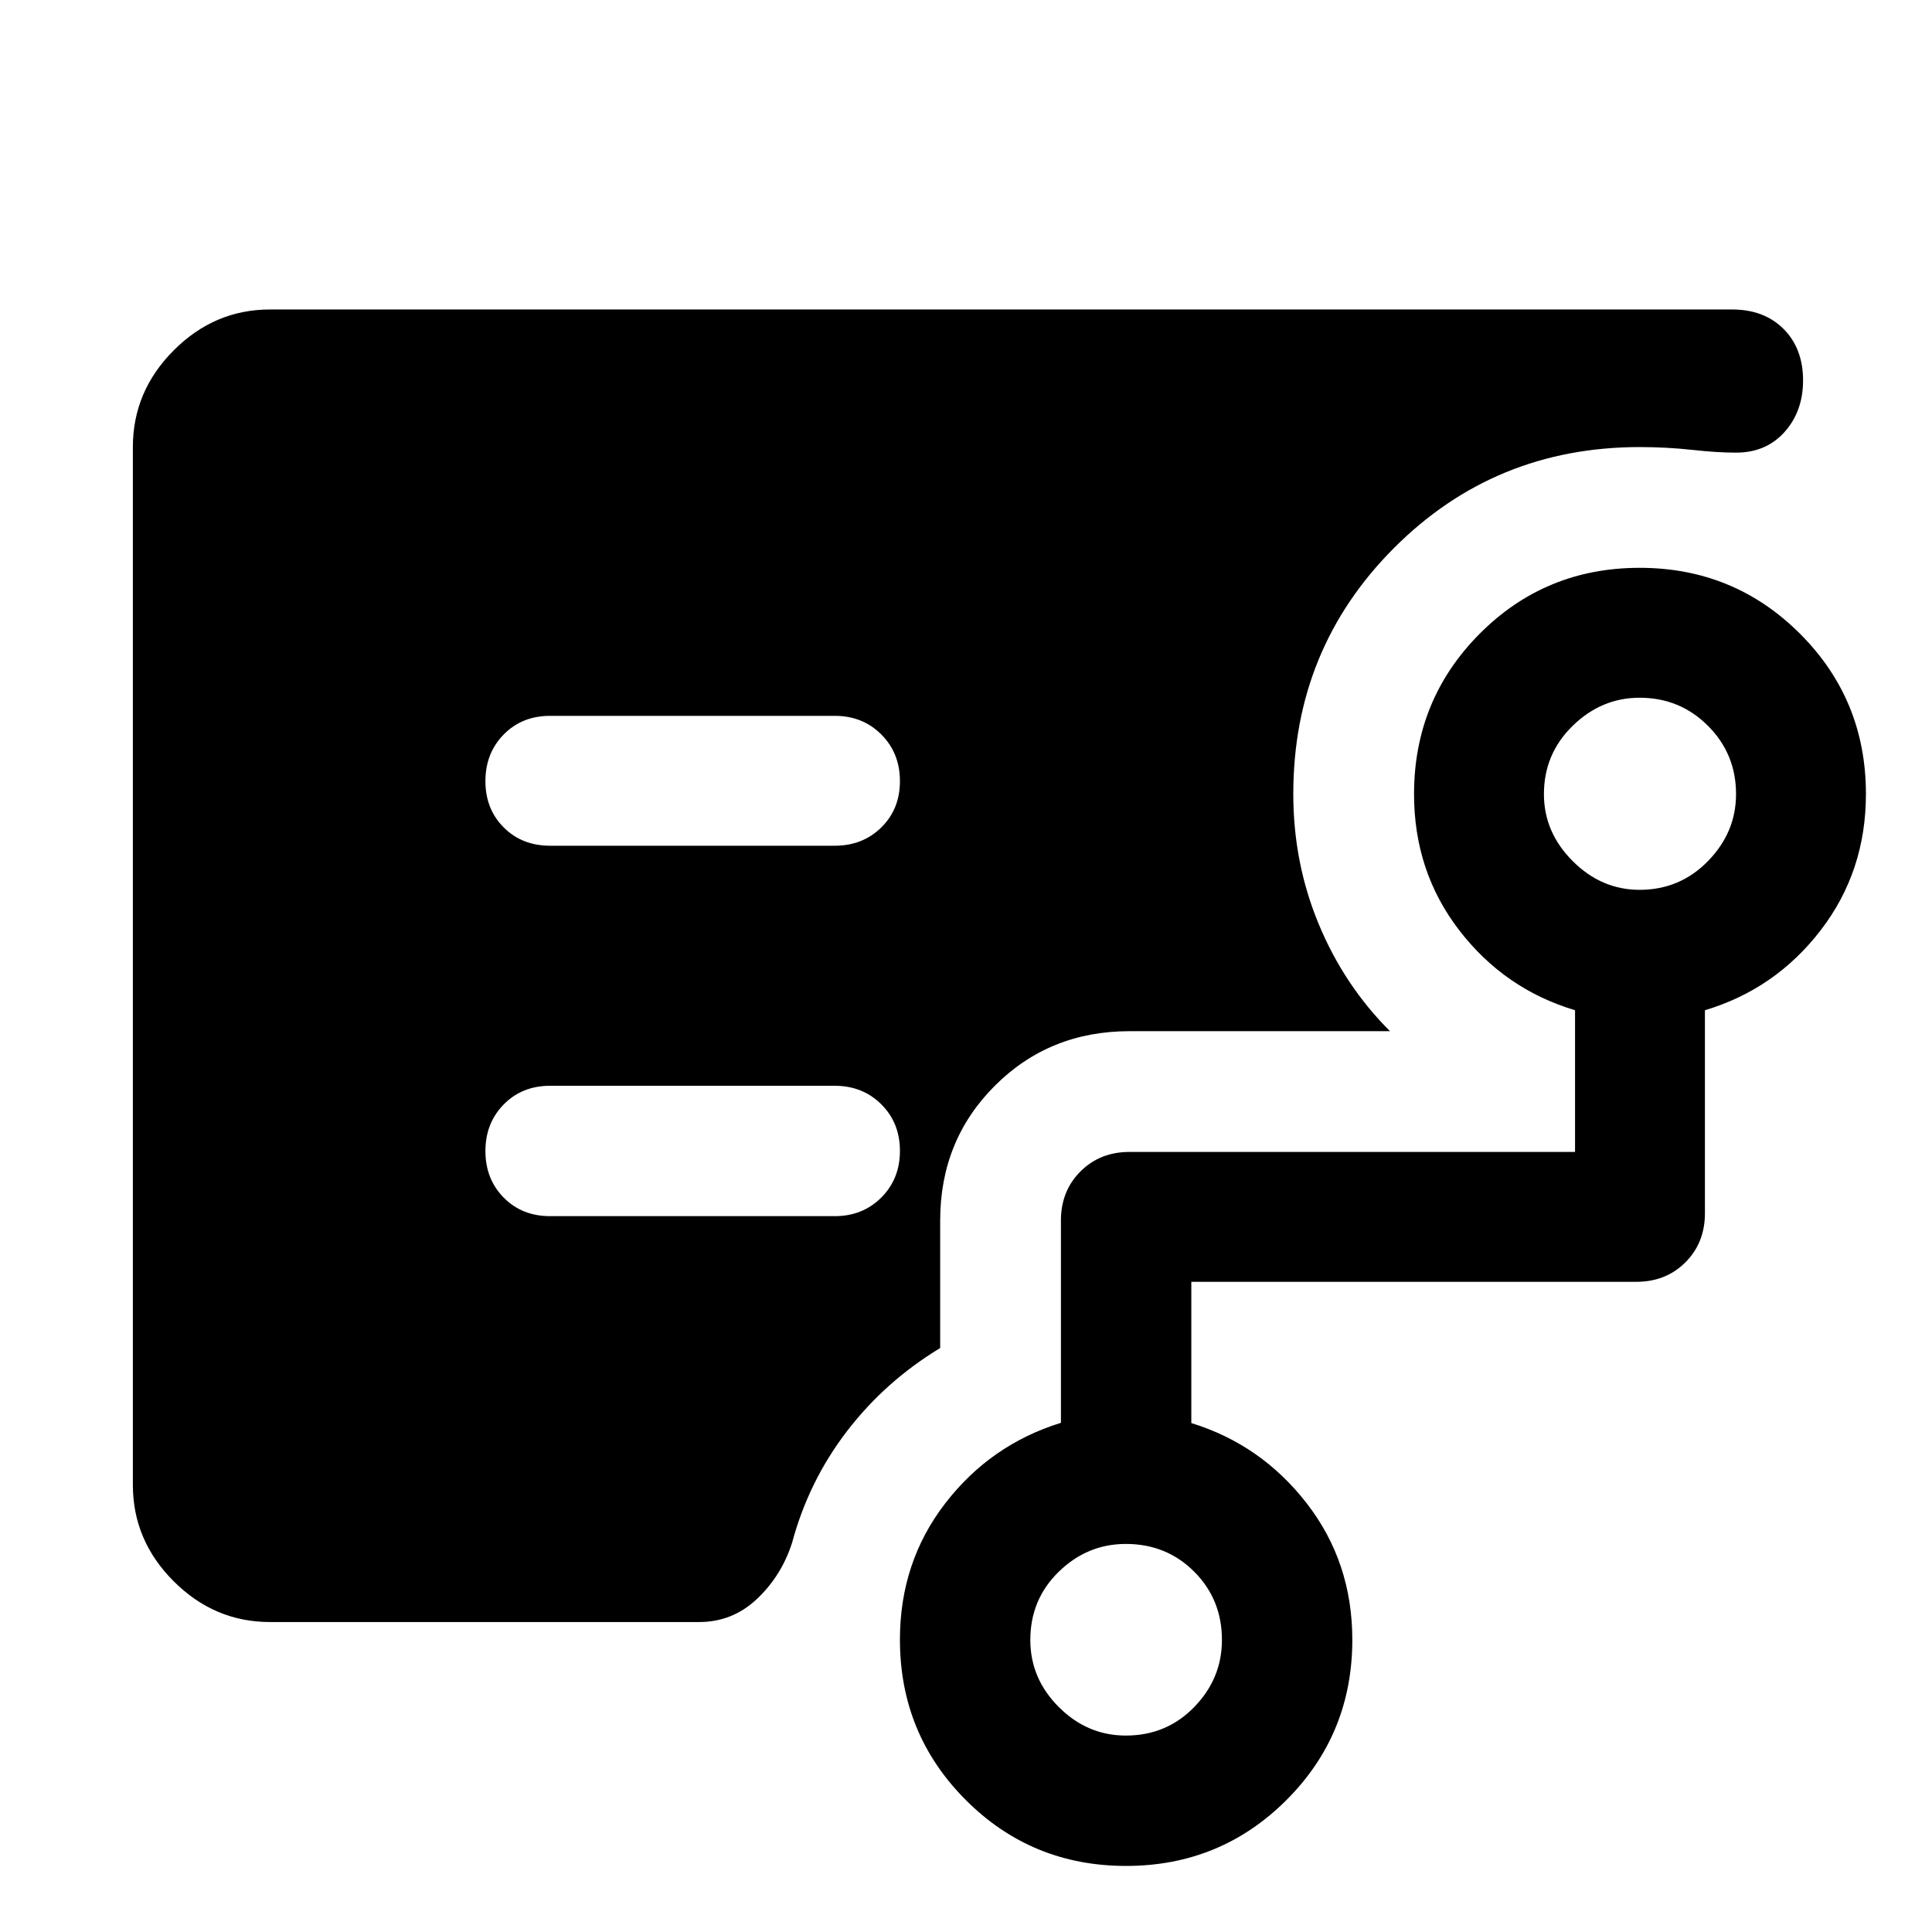 <svg xmlns="http://www.w3.org/2000/svg" width="48" height="48" viewBox="0 -960 960 960"><path d="M273.35-539.76h141.43q13.89 0 23.14-9.1t9.25-23.01q0-13.91-9.25-23.17-9.25-9.26-23.14-9.26H273.35q-13.96 0-23.06 9.26-9.09 9.26-9.09 23.17 0 13.91 9.09 23.01 9.1 9.1 23.06 9.1Zm-139.2 385.74q-27.6 0-47.86-20.27-20.27-20.26-20.27-47.86v-515.7q0-27.7 20.27-48.03 20.26-20.34 47.86-20.34h726.48q16 0 25.65 9.71 9.65 9.71 9.65 25.52 0 15.51-9.36 25.83-9.37 10.31-24.61 10.07-8.61 0-21.24-1.38-12.63-1.38-25.94-1.38-72.04 0-122.09 50.13-50.06 50.13-50.06 122.26 0 34.22 12.64 64.65 12.64 30.44 35.4 53.2H561.24q-39.79 0-66.93 27.14-27.14 27.13-27.14 66.93v63.37q-27.28 16.52-46.3 41.3-19.02 24.78-27.26 55.35-5.2 16.39-17.39 27.94-12.2 11.56-28.79 11.56H134.15Zm425.3 56.41q20.16 0 33.94-14.16 13.78-14.16 13.78-33.33 0-20.16-13.78-33.94-13.78-13.79-33.94-13.79-19.17 0-33.33 13.79-14.16 13.78-14.16 33.94 0 19.17 14.16 33.33 14.16 14.16 33.33 14.16Zm255.28-420.24q20 0 33.95-14.28 13.95-14.28 13.95-33.28 0-19.99-13.95-33.94t-33.95-13.95q-18.99 0-33.27 13.95-14.29 13.95-14.29 33.94 0 19 14.29 33.28 14.28 14.28 33.27 14.28ZM559.52-32.83q-46.91 0-79.63-32.76-32.72-32.77-32.72-79.7 0-38.5 22.5-67.69 22.5-29.19 57.5-40.03v-100.53q0-14.68 9.7-24.37 9.7-9.7 24.37-9.7h221.39v-70.41q-35-10.48-57.5-39.67t-22.5-67.7q0-46.92 32.6-79.69 32.6-32.77 79.51-32.77 46.91 0 79.67 32.75 32.76 32.74 32.76 79.64 0 38.48-22.5 67.72-22.5 29.24-57.5 39.72v100.89q0 14.67-9.69 24.37-9.7 9.69-24.37 9.69H591.96v70.18q34.76 10.72 57.38 39.93 22.62 29.21 22.62 67.74 0 46.96-32.76 79.68-32.76 32.71-79.68 32.71ZM414.78-355.7q13.89 0 23.14-9.26t9.25-23.17q0-13.91-9.25-23.13-9.25-9.22-23.14-9.22H273.35q-13.96 0-23.06 9.27-9.09 9.26-9.09 23.17 0 13.91 9.09 23.13 9.1 9.21 23.06 9.21h141.43Z"/></svg>